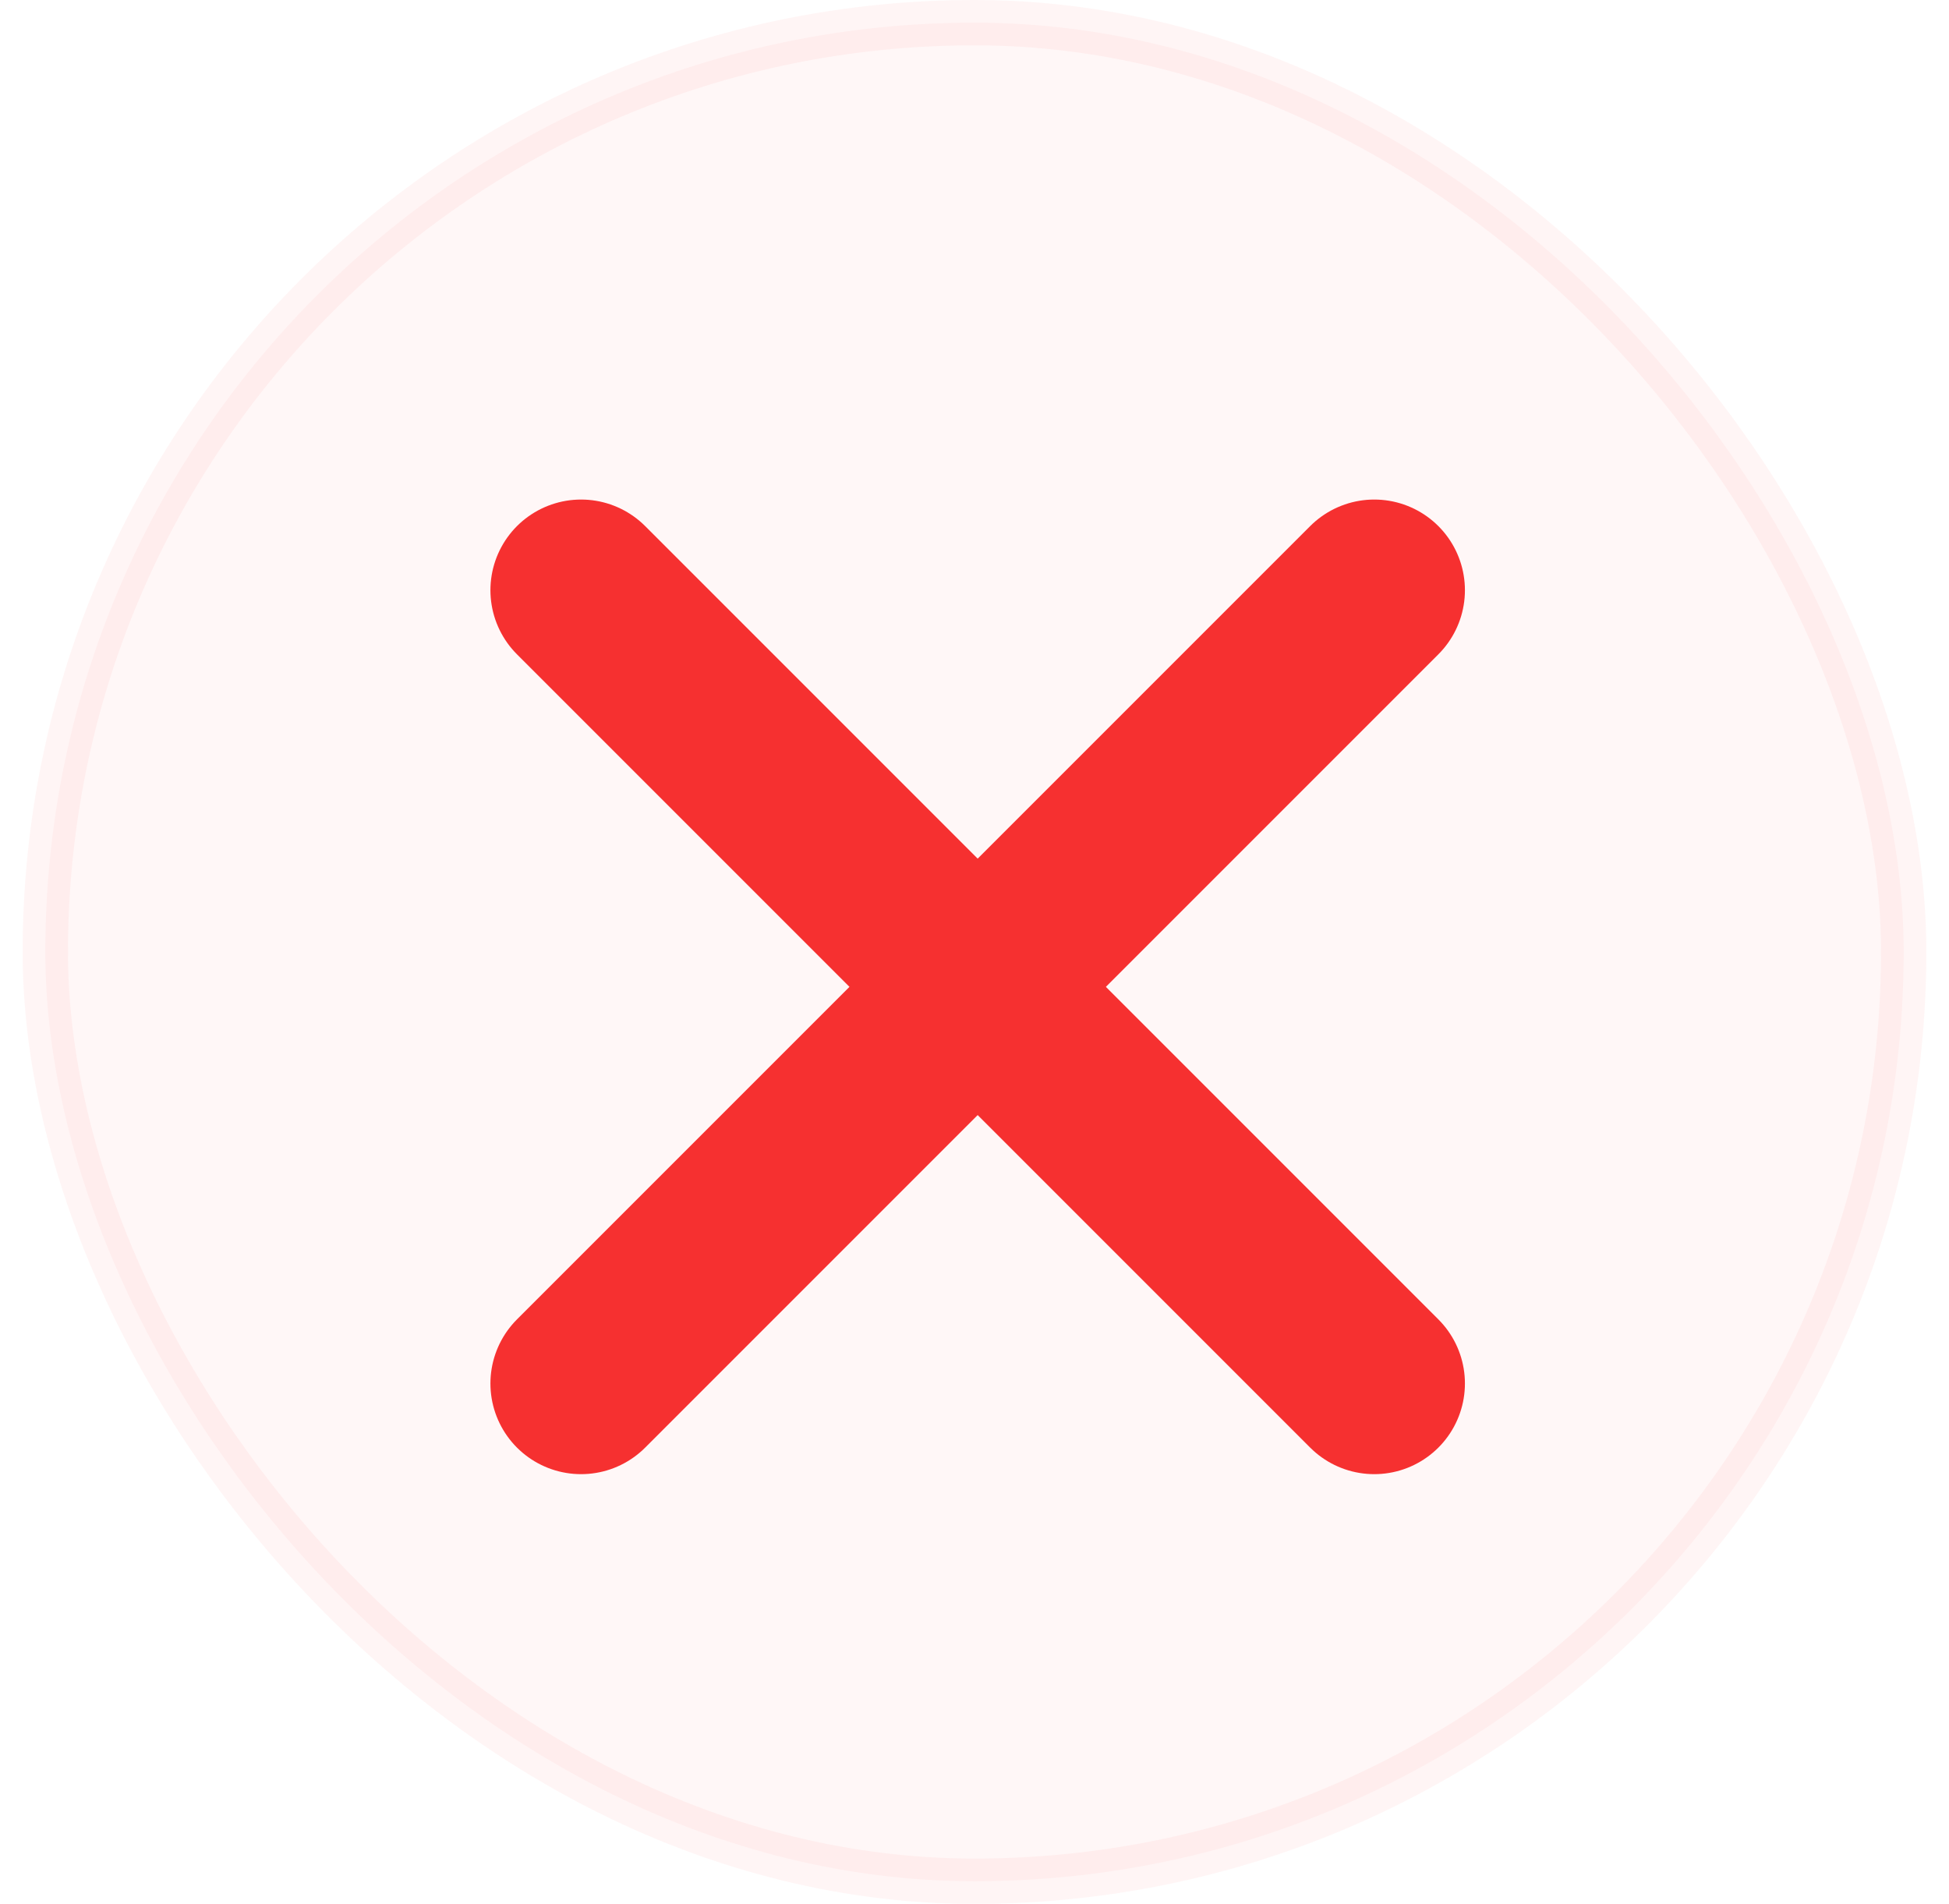 <svg xmlns="http://www.w3.org/2000/svg" width="43" height="42" viewBox="0 0 43 42" fill="none"><rect opacity="0.05" x="1" y="0.5" width="41" height="41" rx="20.5" fill="#F86161" stroke="#F63030"></rect><mask id="mask0_554_1452" style="mask-type:alpha" maskUnits="userSpaceOnUse" x="0" y="0" width="43" height="42"><rect x="1" y="0.5" width="41" height="41" rx="20.5" fill="#F86161" stroke="#F63030"></rect></mask><g mask="url(#mask0_554_1452)"><path d="M12.82 30.52L30.32 13.02" stroke="#F63030" stroke-width="4" stroke-linecap="round"></path><path d="M30.32 30.52L12.82 13.02" stroke="#F63030" stroke-width="4" stroke-linecap="round"></path></g></svg>